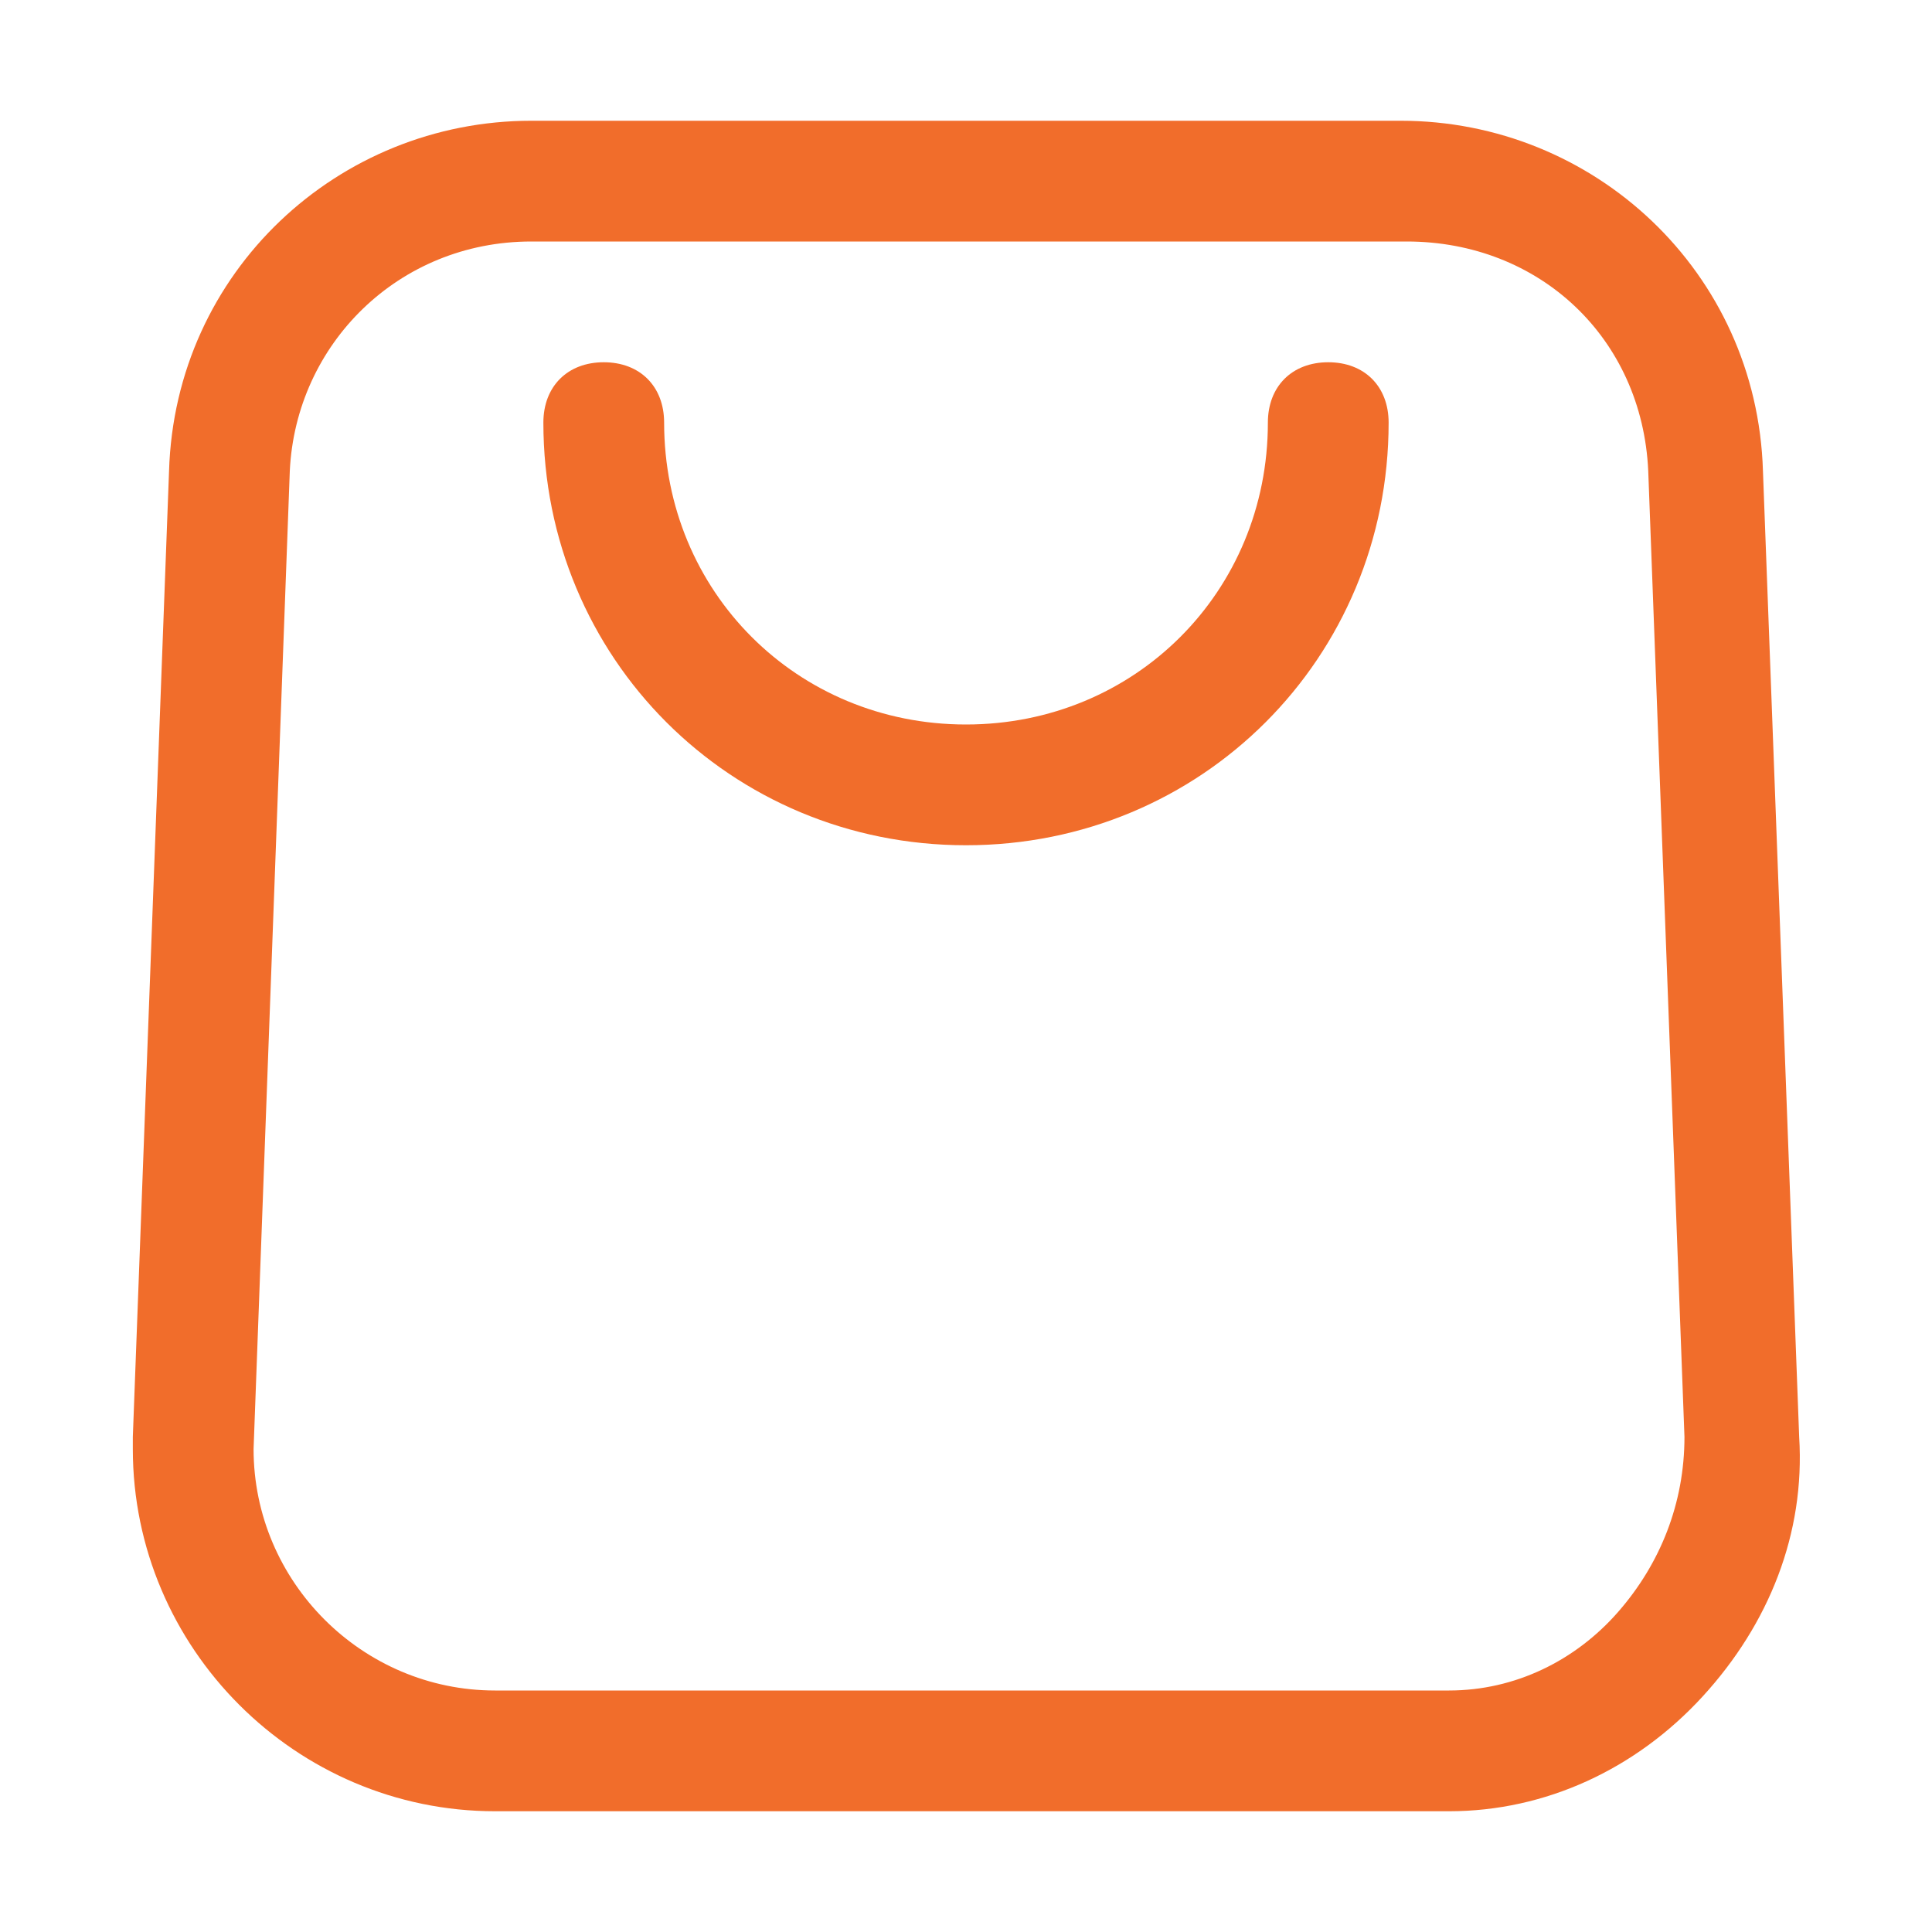 <svg width="16" height="16" viewBox="0 0 16 16" fill="none" xmlns="http://www.w3.org/2000/svg">
<path d="M11.9 15H4.1C2.45 15 1.1 13.65 1.1 12V11.9L1.4 3.9C1.45 2.25 2.8 1 4.4 1H11.6C13.2 1 14.55 2.25 14.6 3.9L14.9 11.9C14.95 12.7 14.65 13.45 14.1 14.05C13.55 14.65 12.8 15 12 15C12 15 11.95 15 11.9 15ZM4.4 2C3.3 2 2.45 2.85 2.4 3.9L2.1 12C2.1 13.1 3 14 4.1 14H12C12.55 14 13.05 13.75 13.4 13.35C13.75 12.95 13.95 12.45 13.95 11.9L13.65 3.9C13.6 2.8 12.75 2 11.65 2H4.4Z" fill="#F16D2B"/>
<path d="M8 7C6.05 7 4.5 5.45 4.5 3.5C4.5 3.2 4.7 3 5 3C5.3 3 5.5 3.2 5.5 3.5C5.5 4.9 6.6 6 8 6C9.4 6 10.5 4.9 10.5 3.5C10.5 3.2 10.7 3 11 3C11.3 3 11.5 3.2 11.5 3.5C11.5 5.45 9.95 7 8 7Z" fill="#F16D2B"/>
</svg>
